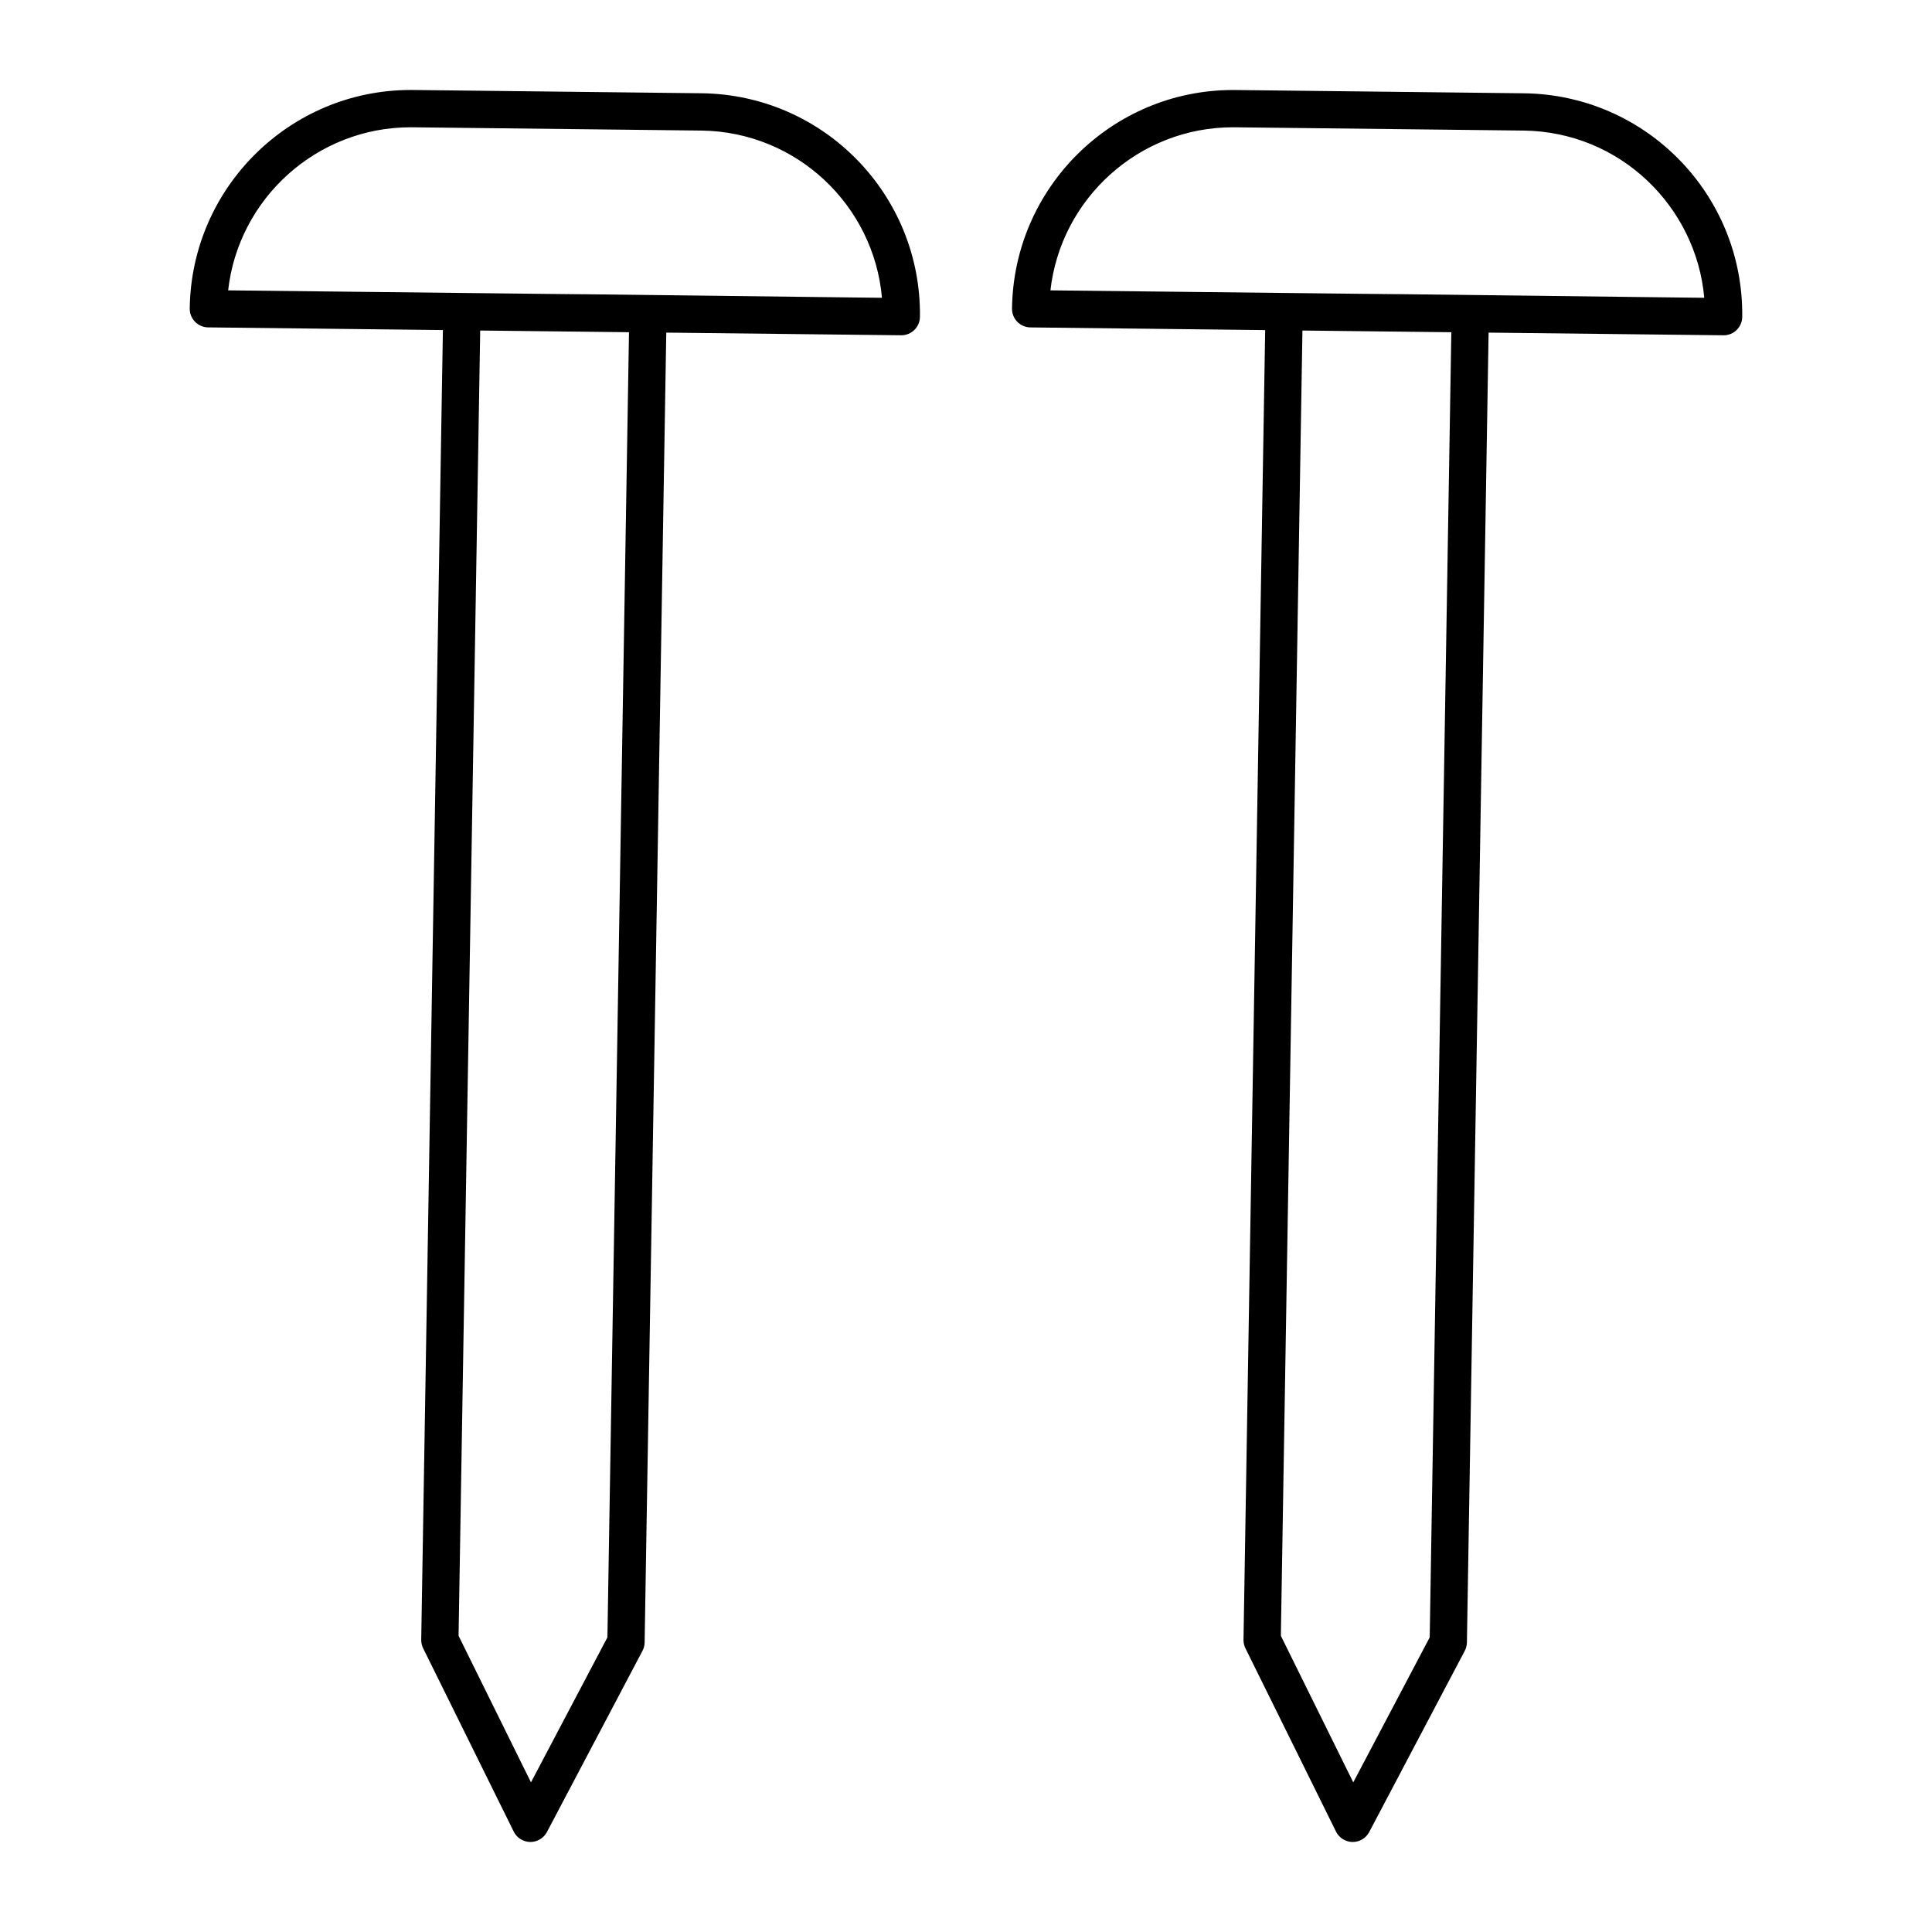 <?xml version="1.0" encoding="UTF-8"?>
<!-- Uploaded to: SVG Repo, www.svgrepo.com, Generator: SVG Repo Mixer Tools -->
<svg fill="#000000" width="800px" height="800px" version="1.1" viewBox="144 144 512 512" xmlns="http://www.w3.org/2000/svg">
 <g>
  <path d="m600.77 232.86c2.703 0 4.91-2.176 4.938-4.883 0.379-32.371-25.512-58.883-57.891-59.254l-76.387-0.867c-0.23 0-0.453-0.004-0.676-0.004-31.969 0-58.172 25.82-58.559 57.98 0 2.707 2.18 4.91 4.883 4.938l62.207 0.707-5.742 347.07c-0.008 0.781 0.164 1.562 0.512 2.266l24.004 48.582c0.82 1.66 2.508 2.719 4.359 2.75h0.066c1.832 0 3.512-1.012 4.371-2.633l25.324-48.023c0.355-0.684 0.559-1.445 0.57-2.231l5.746-347.11 62.219 0.707c0.016 0.004 0.035 0.004 0.055 0.004zm-77.883 345.06-20.258 38.426-19.188-38.84 5.719-345.91 39.457 0.449zm-100.51-356.97c2.738-24.328 23.453-43.219 48.379-43.219 0.184 0 0.375 0 0.559 0.004l76.387 0.867c25.793 0.297 45.828 20.301 47.945 44.32-229.99-2.75 48.34 0.543-173.27-1.973z"/>
  <path d="m256.14 580.81 24.004 48.582c0.82 1.66 2.508 2.719 4.359 2.75h0.066c1.832 0 3.512-1.012 4.371-2.633l25.324-48.023c0.355-0.684 0.559-1.445 0.57-2.231l5.734-347.11 62.23 0.707h0.059c2.703 0 4.91-2.176 4.938-4.883 0.379-32.355-25.512-58.883-57.891-59.254l-76.387-0.867c-0.23 0-0.453-0.004-0.676-0.004-31.98 0-58.18 25.82-58.559 57.98 0 2.707 2.18 4.91 4.883 4.938l62.207 0.707-5.742 347.07c-0.016 0.781 0.16 1.562 0.508 2.269zm-3.301-403.08c0.184 0 0.375 0 0.559 0.004l76.387 0.867c25.414 0.293 45.793 19.887 47.945 44.32-219.77-2.629 47.375 0.531-173.27-1.973 2.731-24.328 23.441-43.219 48.379-43.219zm57.852 54.309-5.719 345.88-20.258 38.426-19.188-38.84 5.731-345.91z"/>
 </g>
</svg>